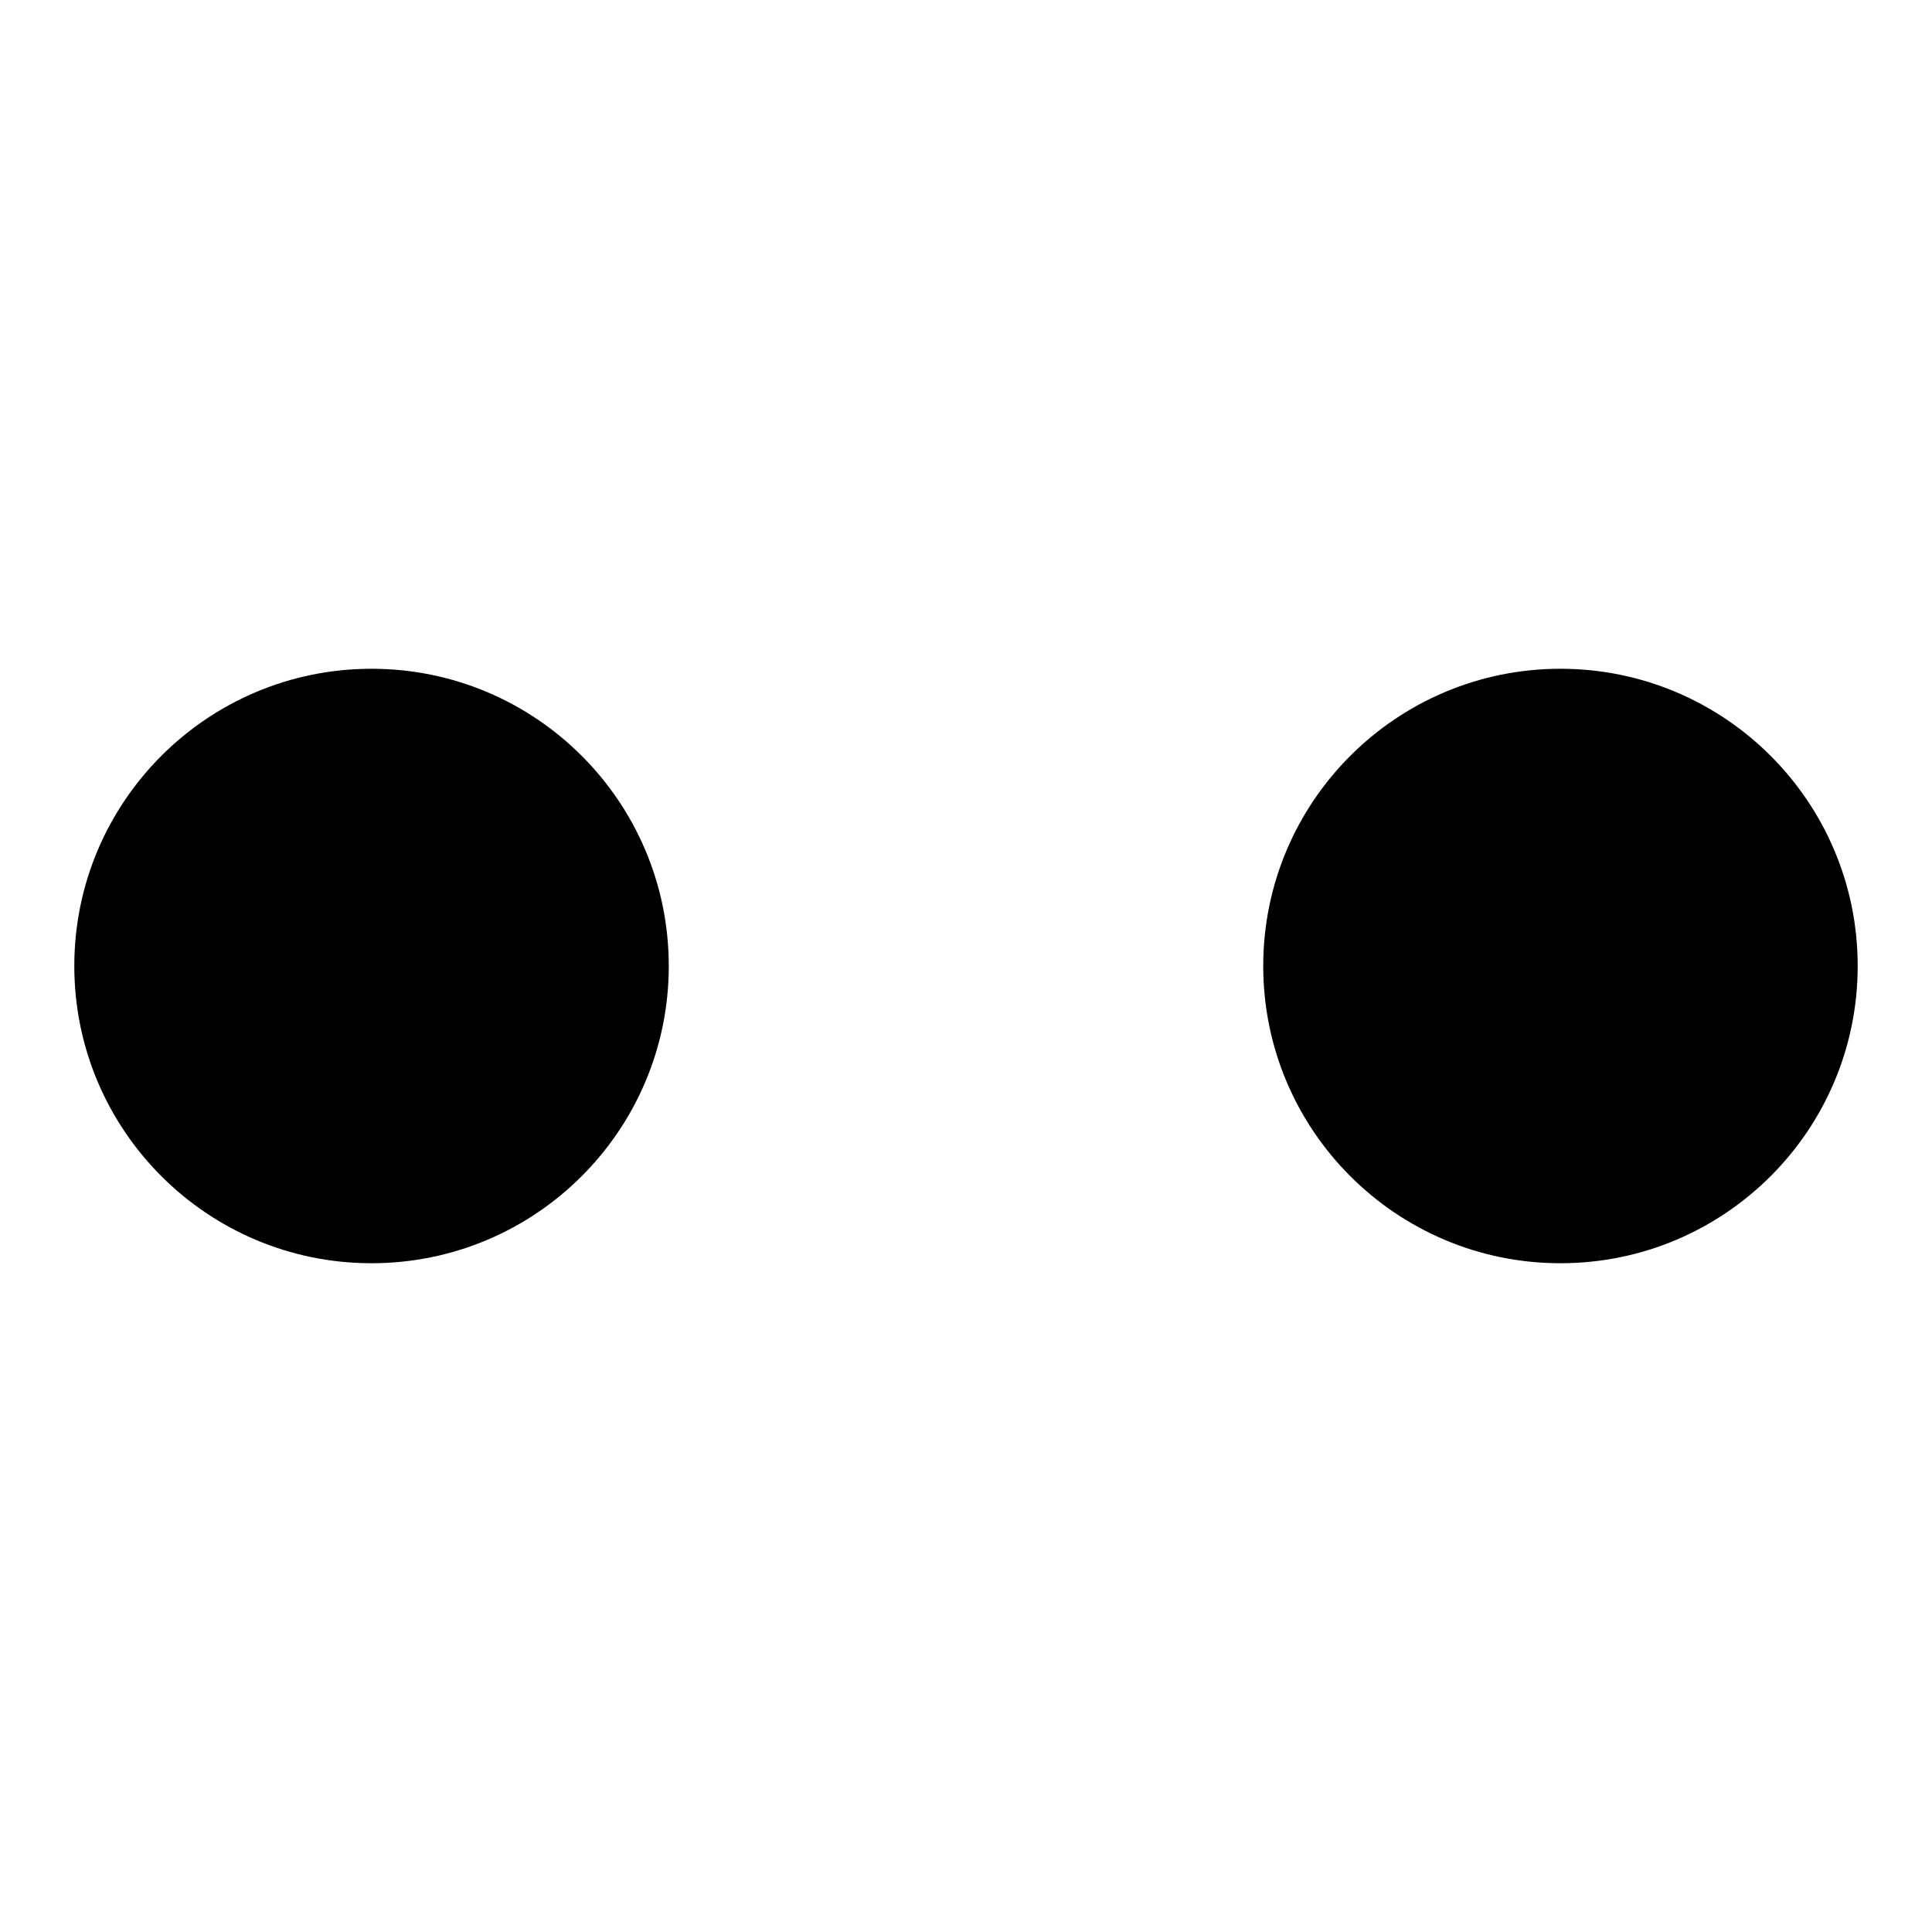 <?xml version='1.0' encoding='UTF-8'?>
<!-- This file was generated by dvisvgm 2.1.3 -->
<svg height='117pt' version='1.1' viewBox='-72 -72 117 117' width='117pt' xmlns='http://www.w3.org/2000/svg' xmlns:xlink='http://www.w3.org/1999/xlink'>
<defs>
<clipPath id='clip1'>
<path d='M-72 45V-72H45V45ZM45 -72'/>
</clipPath>
</defs>
<g id='page1'>
<path clip-path='url(#clip1)' d='M-31.5 -13.5C-31.5 -23.441 -39.559 -31.5 -49.5 -31.5S-67.5 -23.441 -67.5 -13.5C-67.5 -3.559 -59.441 4.5 -49.5 4.5S-31.5 -3.559 -31.5 -13.5Z'/>
<path clip-path='url(#clip1)' d='M40.5 -13.5C40.5 -23.441 32.441 -31.5 22.5 -31.5S4.5 -23.441 4.5 -13.5C4.5 -3.559 12.559 4.5 22.5 4.5S40.5 -3.559 40.5 -13.5Z'/>
</g>
</svg>